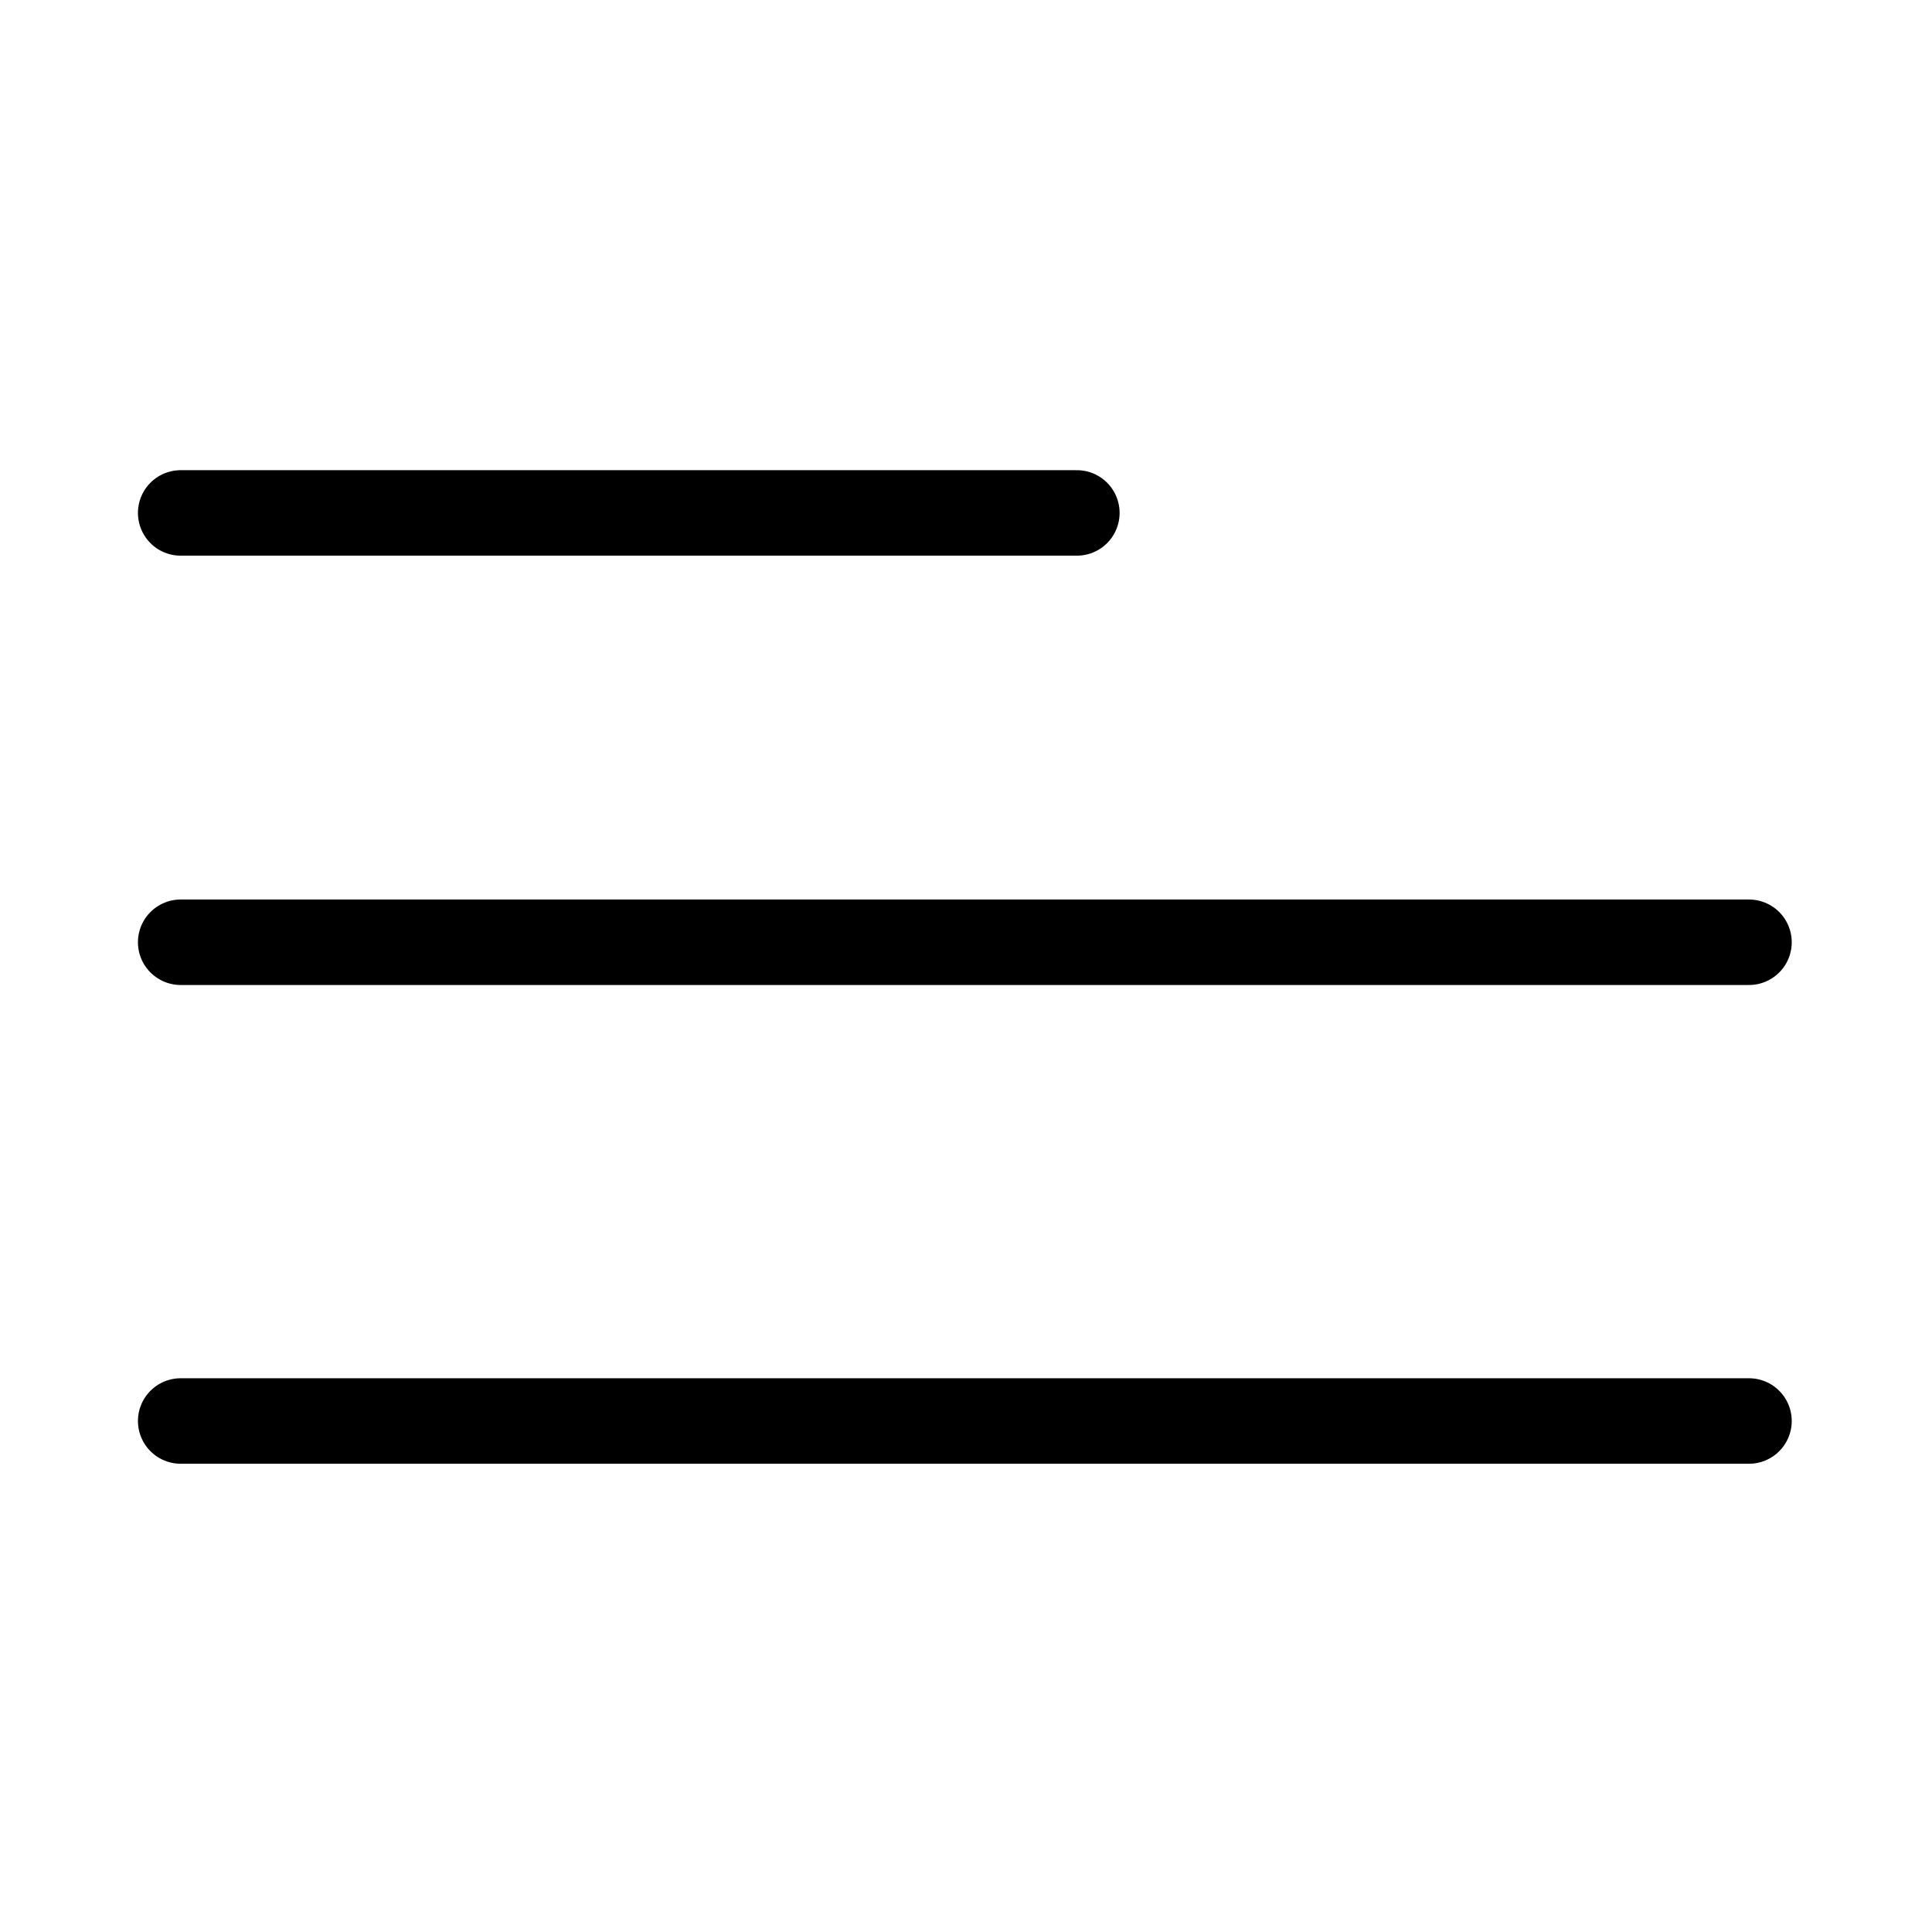 <svg width="113" height="113" viewBox="0 0 113 113" fill="none" xmlns="http://www.w3.org/2000/svg">
<path d="M10.568 55.111H55.5H102.296M10.568 30H36.776H62.984M10.568 83.112H102.296" stroke="black" stroke-width="5" stroke-linecap="round" stroke-linejoin="round"/>
</svg>
